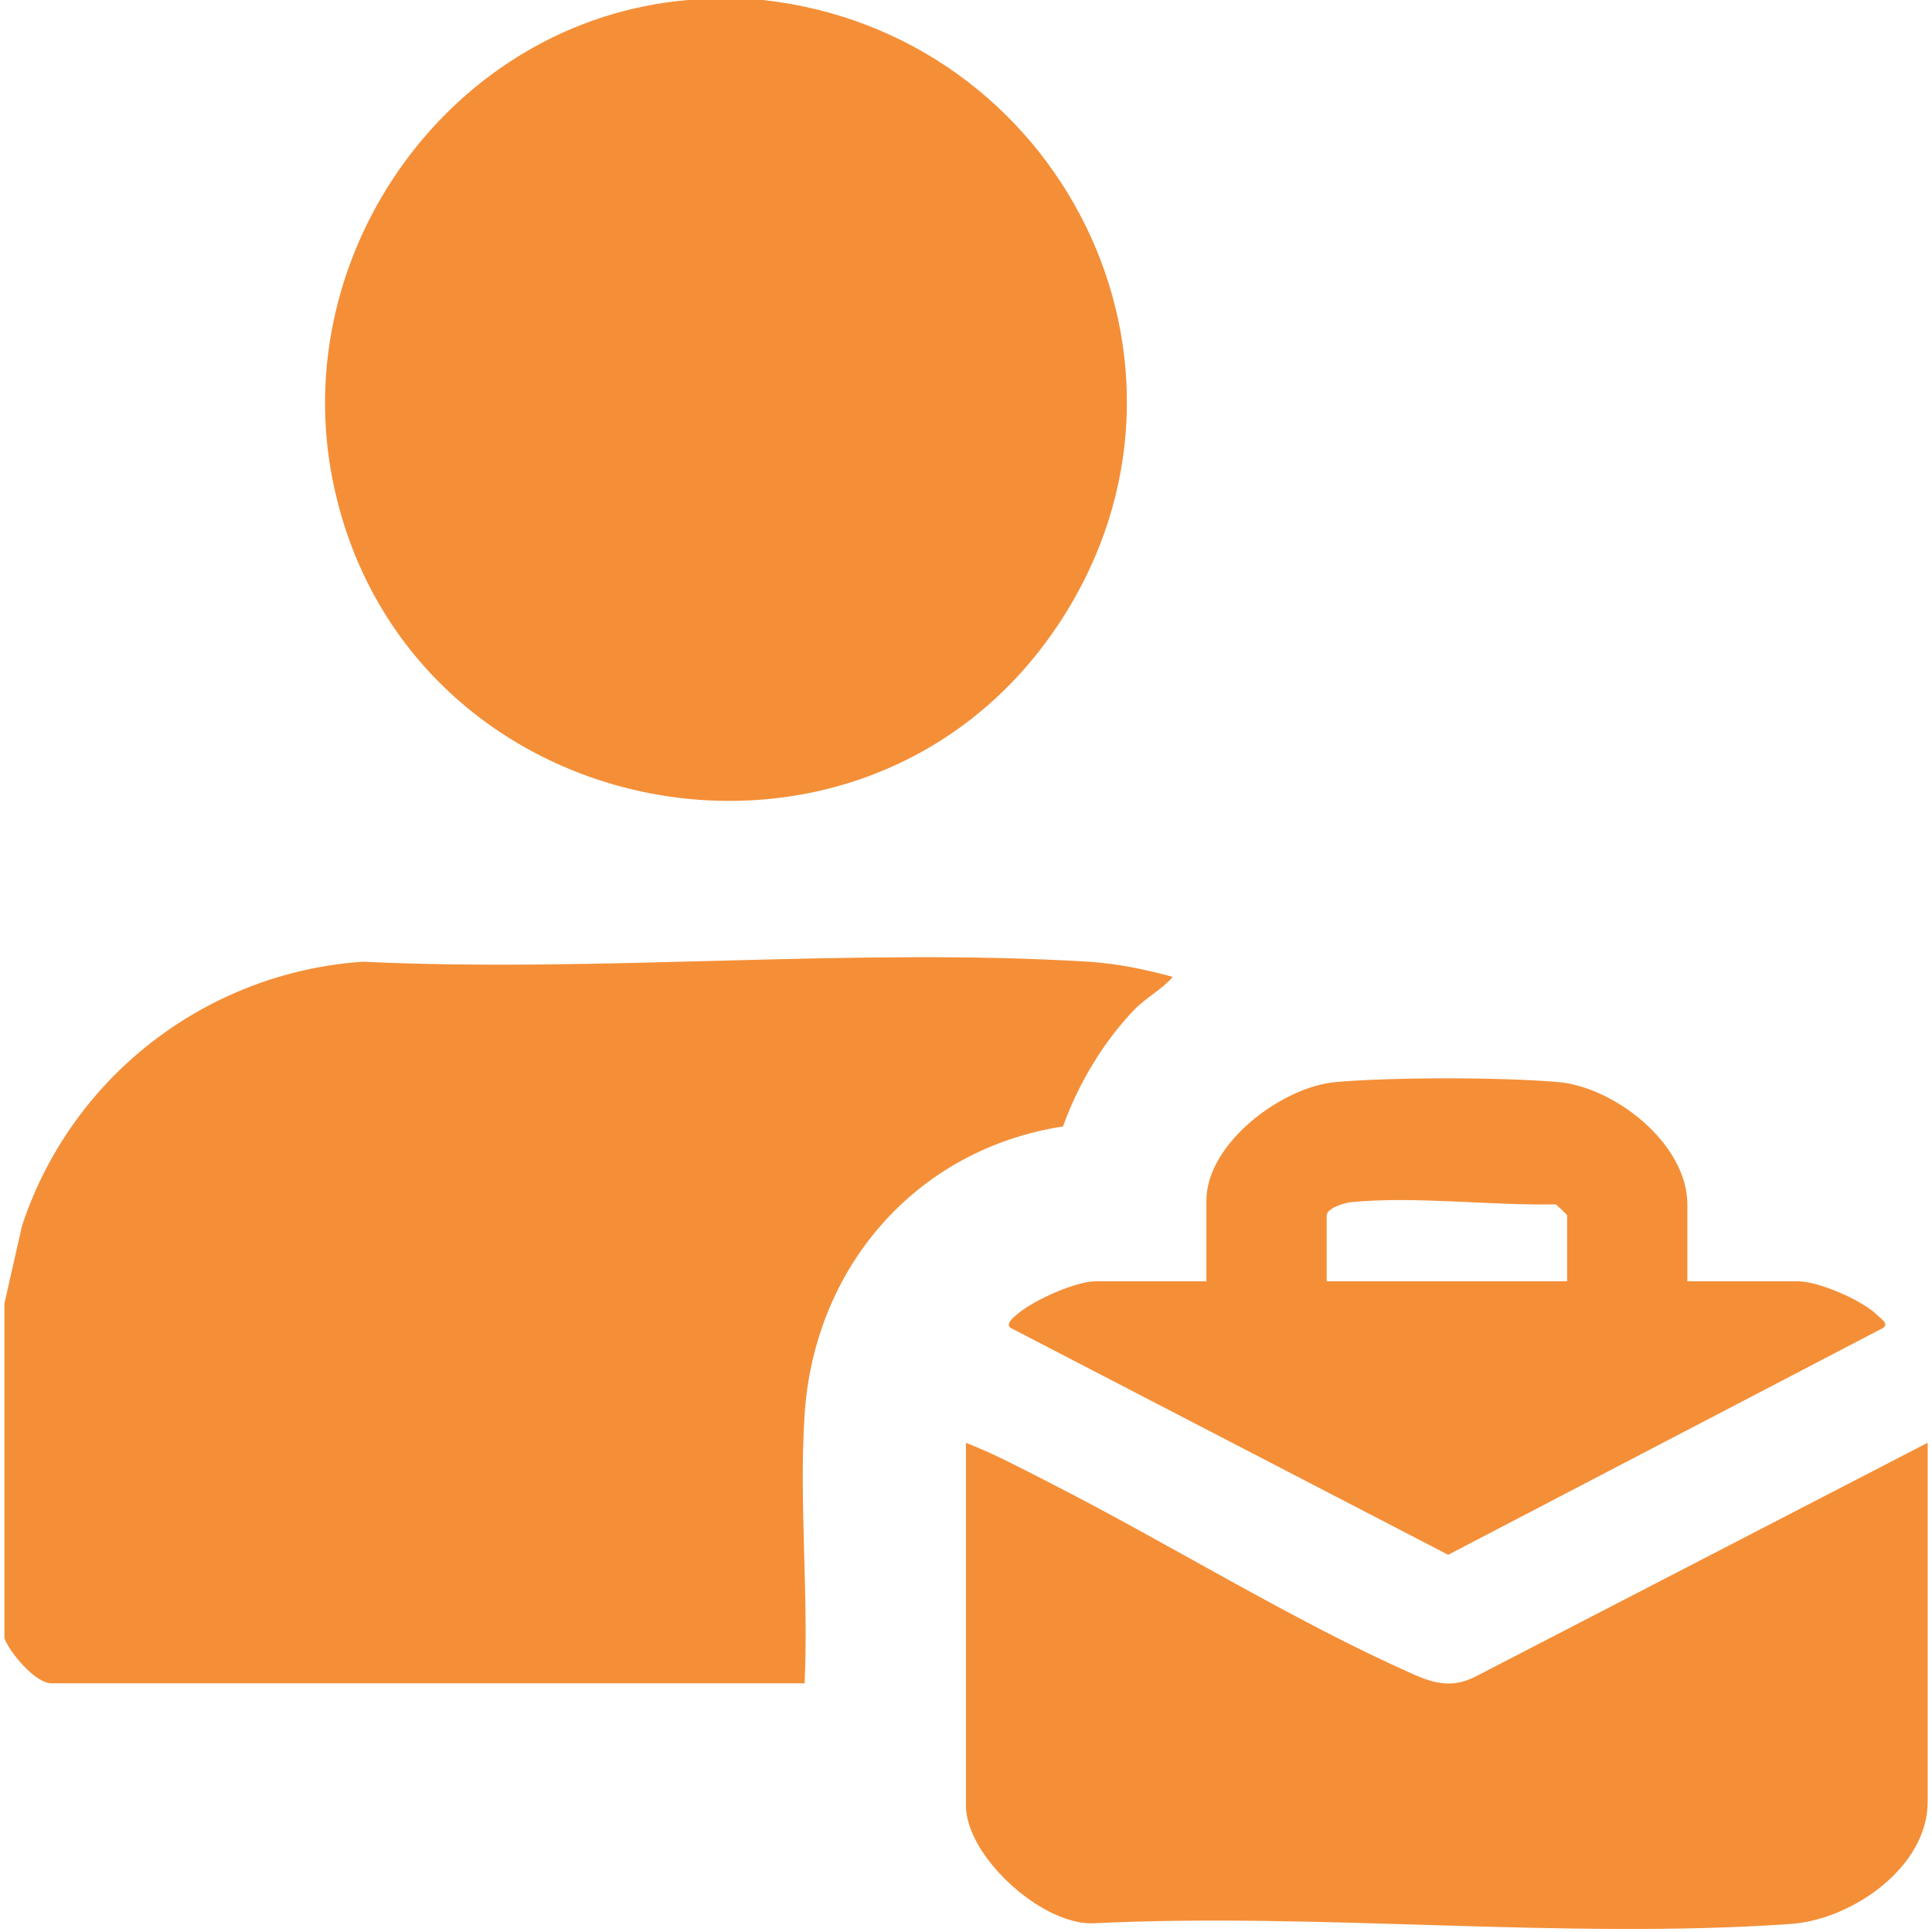 <svg width="87" height="87" viewBox="0 0 87 87" fill="none" xmlns="http://www.w3.org/2000/svg">
<path d="M0.195 58.715L0.993 55.197C3.194 48.503 9.281 43.786 16.343 43.307C27.061 43.816 38.361 42.658 49.011 43.307C50.294 43.386 51.576 43.651 52.81 43.992C52.349 44.531 51.608 44.931 51.119 45.429C49.7 46.879 48.554 48.813 47.869 50.725C41.259 51.745 36.662 57.061 36.232 63.705C35.979 67.646 36.417 71.838 36.232 75.801H2.313C1.599 75.801 0.442 74.43 0.198 73.77V58.71L0.195 58.715Z" fill="#F48F38"/>
<path d="M34.364 0C47.741 1.486 55.258 16.365 47.8 27.906C39.09 41.385 18.166 37.376 14.988 21.665C12.898 11.322 20.37 0.905 30.981 0H34.364Z" fill="#F48F38"/>
<path d="M86.806 64.973V81.132C86.806 84.098 83.377 86.448 80.638 86.638C70.461 87.349 59.448 86.109 49.185 86.609C46.861 86.652 43.496 83.566 43.496 81.299V64.971C44.773 65.466 46 66.123 47.221 66.745C52.568 69.466 58.216 72.986 63.62 75.384C64.668 75.85 65.489 76.026 66.562 75.436L86.804 64.969L86.806 64.973Z" fill="#F48F38"/>
<path d="M75.983 57.699H80.973C81.886 57.699 83.861 58.55 84.53 59.217C84.691 59.377 85.1 59.622 84.776 59.81L65.213 70.014L45.535 59.81C45.207 59.638 45.709 59.262 45.865 59.133C46.581 58.541 48.432 57.699 49.336 57.699H54.326V54.061C54.326 51.485 57.737 48.933 60.157 48.725C62.727 48.503 67.582 48.503 70.151 48.725C72.721 48.947 75.983 51.512 75.983 54.231V57.699ZM70.57 57.699V54.738C70.57 54.69 70.163 54.328 70.059 54.233C67.161 54.297 63.692 53.851 60.831 54.136C60.517 54.168 59.742 54.414 59.742 54.738V57.699H70.57Z" fill="#F48F38"/>
</svg>
